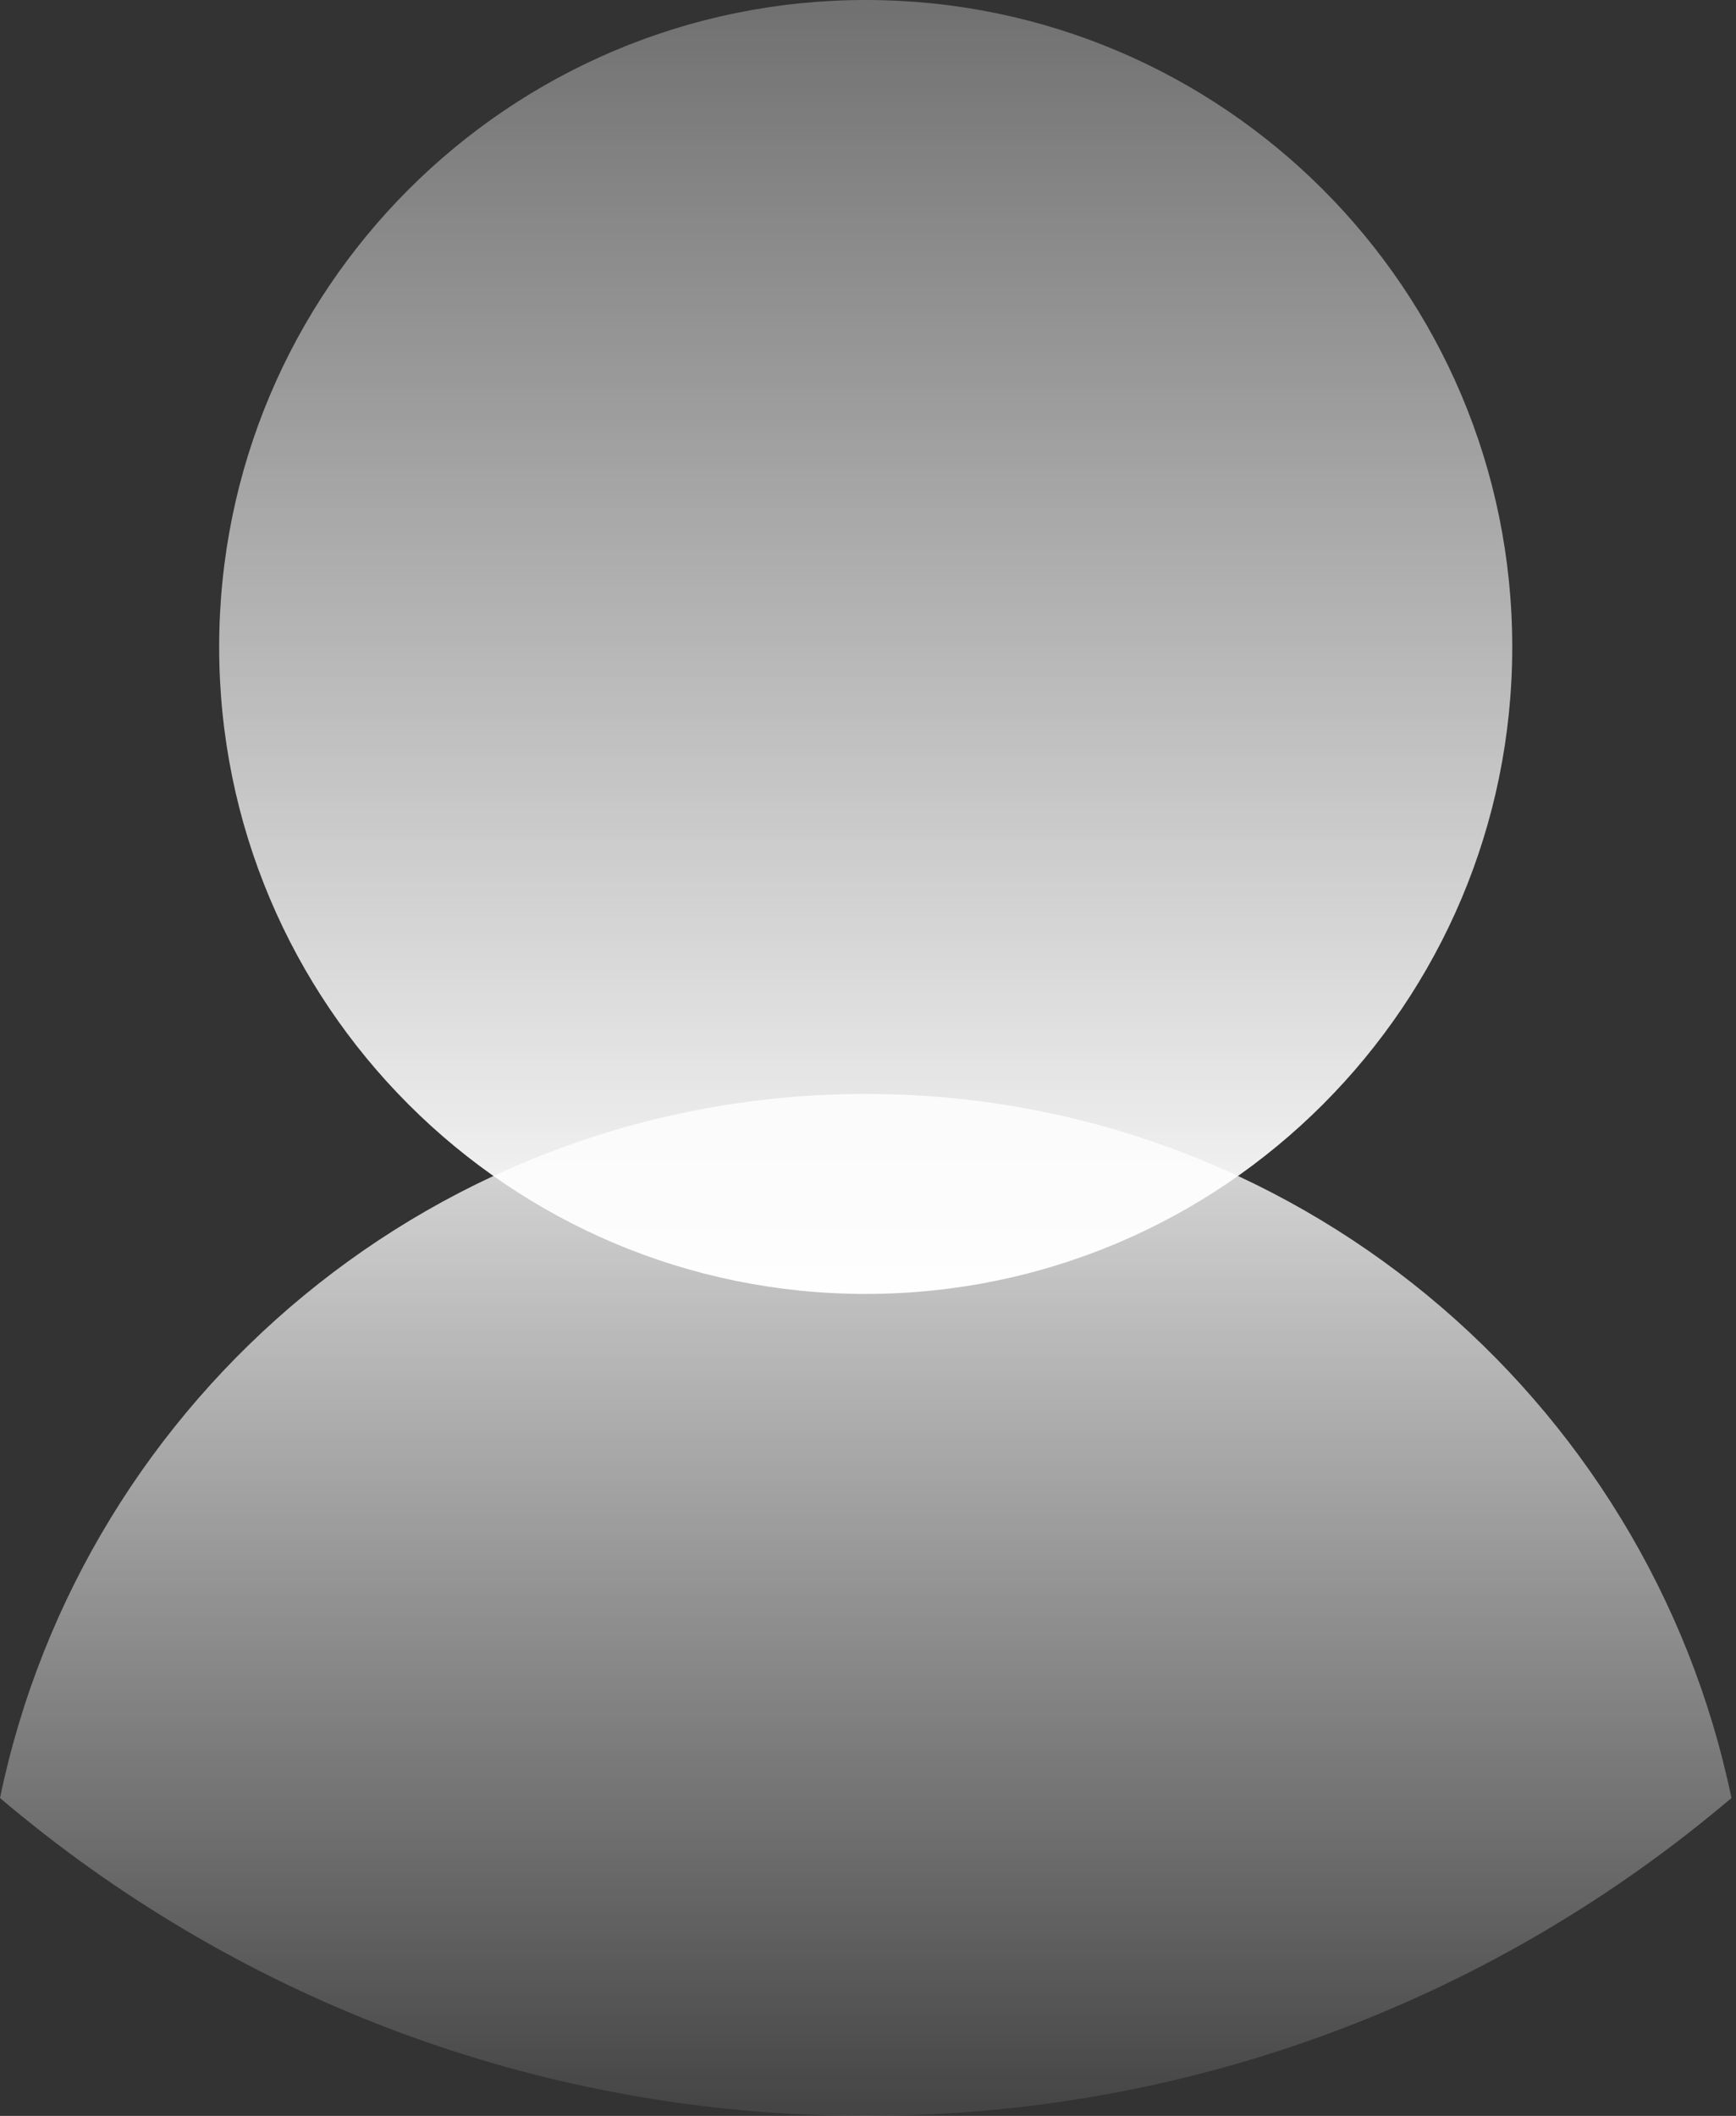 <svg width="64" height="78" viewBox="0 0 64 78" fill="none" xmlns="http://www.w3.org/2000/svg">
<rect x="0" y="0" width="64" height="78" fill="#333333" stroke="none"/>
<path d="M31.915 47.699C45.079 47.699 55.751 37.022 55.751 23.85C55.751 10.678 45.079 0 31.915 0C18.752 0 8.08 10.678 8.08 23.85C8.08 37.022 18.752 47.699 31.915 47.699Z" fill="url(#paint0_linear_204_447)"/>
<path d="M31.916 78C44.087 78 55.227 73.589 63.832 66.281C60.758 51.463 47.636 40.327 31.916 40.327C16.196 40.327 3.074 51.463 0 66.281C8.605 73.589 19.745 78 31.916 78Z" fill="url(#paint1_linear_204_447)"/>
<defs>
<linearGradient id="paint0_linear_204_447" x1="31.915" y1="48.413" x2="31.915" y2="-20.82" gradientUnits="userSpaceOnUse">
<stop stop-color="white"/>
<stop offset="1" stop-color="white" stop-opacity="0"/>
</linearGradient>
<linearGradient id="paint1_linear_204_447" x1="31.916" y1="32.19" x2="31.916" y2="82.129" gradientUnits="userSpaceOnUse">
<stop stop-color="white"/>
<stop offset="1" stop-color="white" stop-opacity="0"/>
</linearGradient>
</defs>
</svg>
